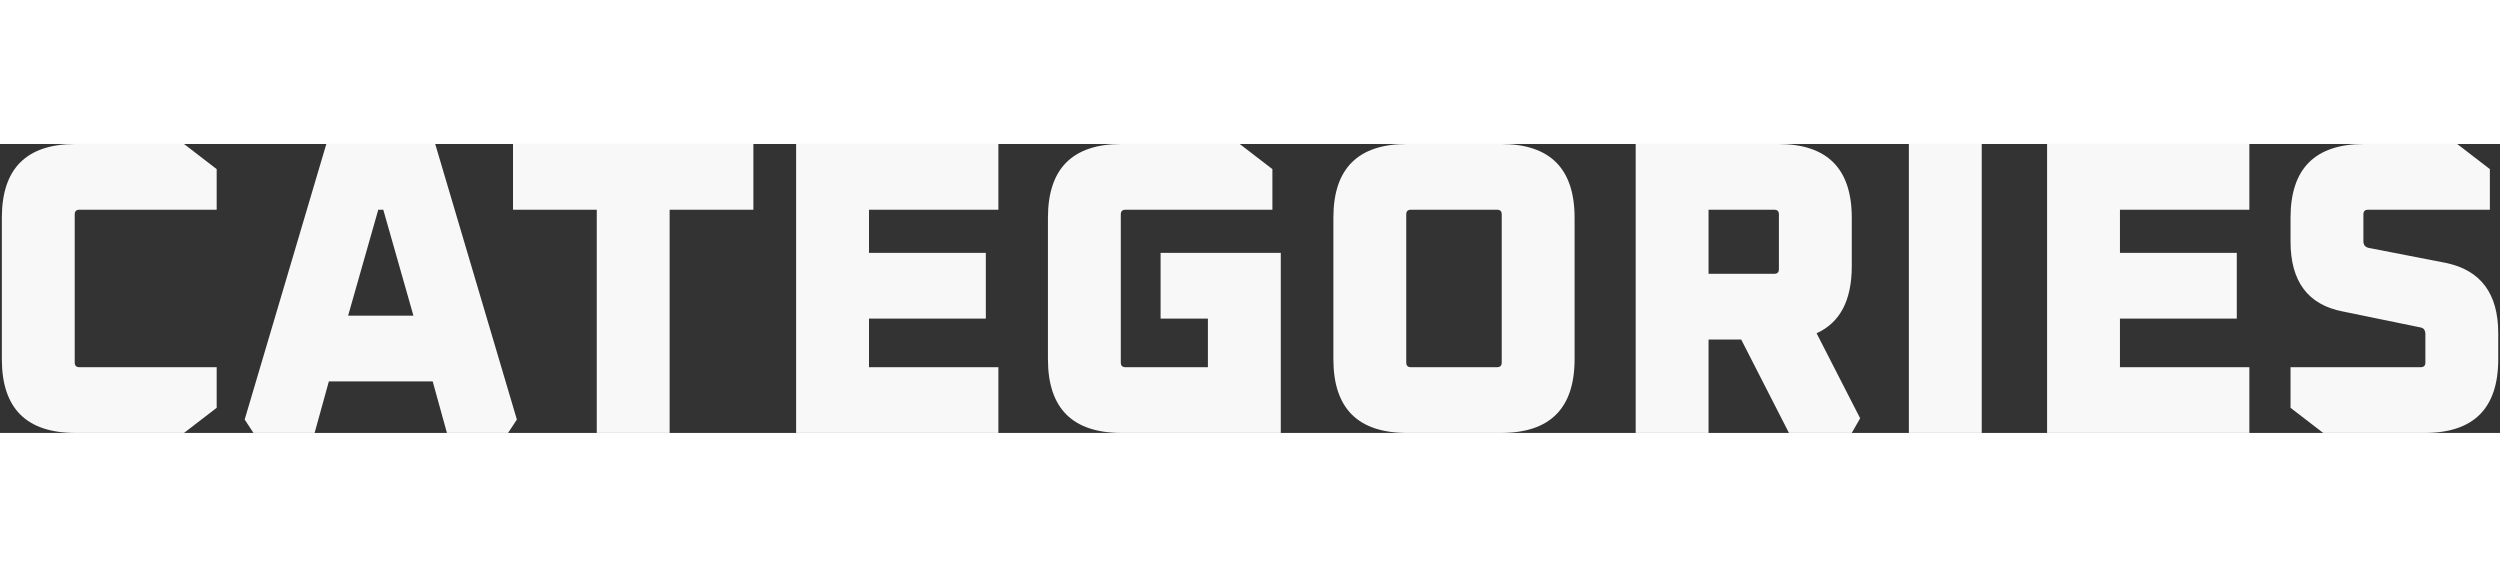 <svg width="650" height="150" viewBox="0 0 1194 138" fill="none" xmlns="http://www.w3.org/2000/svg">
    <rect x="0" y="0" width="1194" height="138" fill="#333333" stroke="none"/>
    <path
        d="M0.885 102.8V35.2C0.885 11.733 12.618 -1.14441e-05 36.085 -1.14441e-05H87.885L103.485 12V31.4H37.885C36.419 31.4 35.685 32.133 35.685 33.6V104.4C35.685 105.867 36.419 106.6 37.885 106.6H103.485V126L87.885 138H36.085C12.618 138 0.885 126.267 0.885 102.8ZM116.857 131.6L155.857 -1.14441e-05H207.857L246.857 131.6L242.657 138H213.457L206.657 113.4H157.057L150.257 138H121.057L116.857 131.6ZM166.257 82H197.457L183.057 31.4H180.657L166.257 82ZM245.015 31.4V-1.14441e-05H359.815V31.4H319.815V138H285.015V31.4H245.015ZM380.229 138V-1.14441e-05H476.829V31.4H415.029V52H470.829V83.4H415.029V106.6H476.829V138H380.229ZM500.495 102.8V35.2C500.495 11.733 512.228 -1.14441e-05 535.695 -1.14441e-05H592.095L607.695 12V31.4H537.495C536.028 31.4 535.295 32.133 535.295 33.6V104.4C535.295 105.867 536.028 106.6 537.495 106.6H576.895V83.4H554.295V52H611.695V138H535.695C512.228 138 500.495 126.267 500.495 102.8ZM636.823 102.8V35.2C636.823 11.733 648.556 -1.14441e-05 672.023 -1.14441e-05H716.823C740.289 -1.14441e-05 752.023 11.733 752.023 35.2V102.8C752.023 126.267 740.289 138 716.823 138H672.023C648.556 138 636.823 126.267 636.823 102.8ZM671.623 104.4C671.623 105.867 672.356 106.6 673.823 106.6H715.023C716.489 106.6 717.223 105.867 717.223 104.4V33.6C717.223 32.133 716.489 31.4 715.023 31.4H673.823C672.356 31.4 671.623 32.133 671.623 33.6V104.4ZM781.205 138V-1.14441e-05H849.205C872.672 -1.14441e-05 884.405 11.733 884.405 35.2V58.4C884.405 74.667 878.805 85.333 867.605 90.4L888.405 131L884.405 138H854.405L831.605 93.4H816.005V138H781.205ZM816.005 62H847.405C848.872 62 849.605 61.267 849.605 59.8V33.6C849.605 32.133 848.872 31.4 847.405 31.4H816.005V62ZM911.674 138V-1.14441e-05H946.474V138H911.674ZM977.69 138V-1.14441e-05H1074.29V31.4H1012.49V52H1068.29V83.4H1012.49V106.6H1074.29V138H977.69ZM1093.96 126V106.6H1156.16C1157.62 106.6 1158.36 105.867 1158.36 104.4V90.8C1158.36 88.933 1157.56 87.867 1155.96 87.6L1118.96 80C1102.29 76.8 1093.96 65.667 1093.96 46.6V35.2C1093.96 11.733 1105.69 -1.14441e-05 1129.16 -1.14441e-05H1173.56L1189.16 12V31.4H1130.96C1129.49 31.4 1128.76 32.133 1128.76 33.6V46.4C1128.76 48.133 1129.56 49.2 1131.16 49.6L1168.16 56.8C1184.82 60.267 1193.16 71.467 1193.16 90.4V102.8C1193.16 126.267 1181.42 138 1157.96 138H1109.56L1093.96 126Z"
        fill="#F8F8F8" />
</svg>
    
